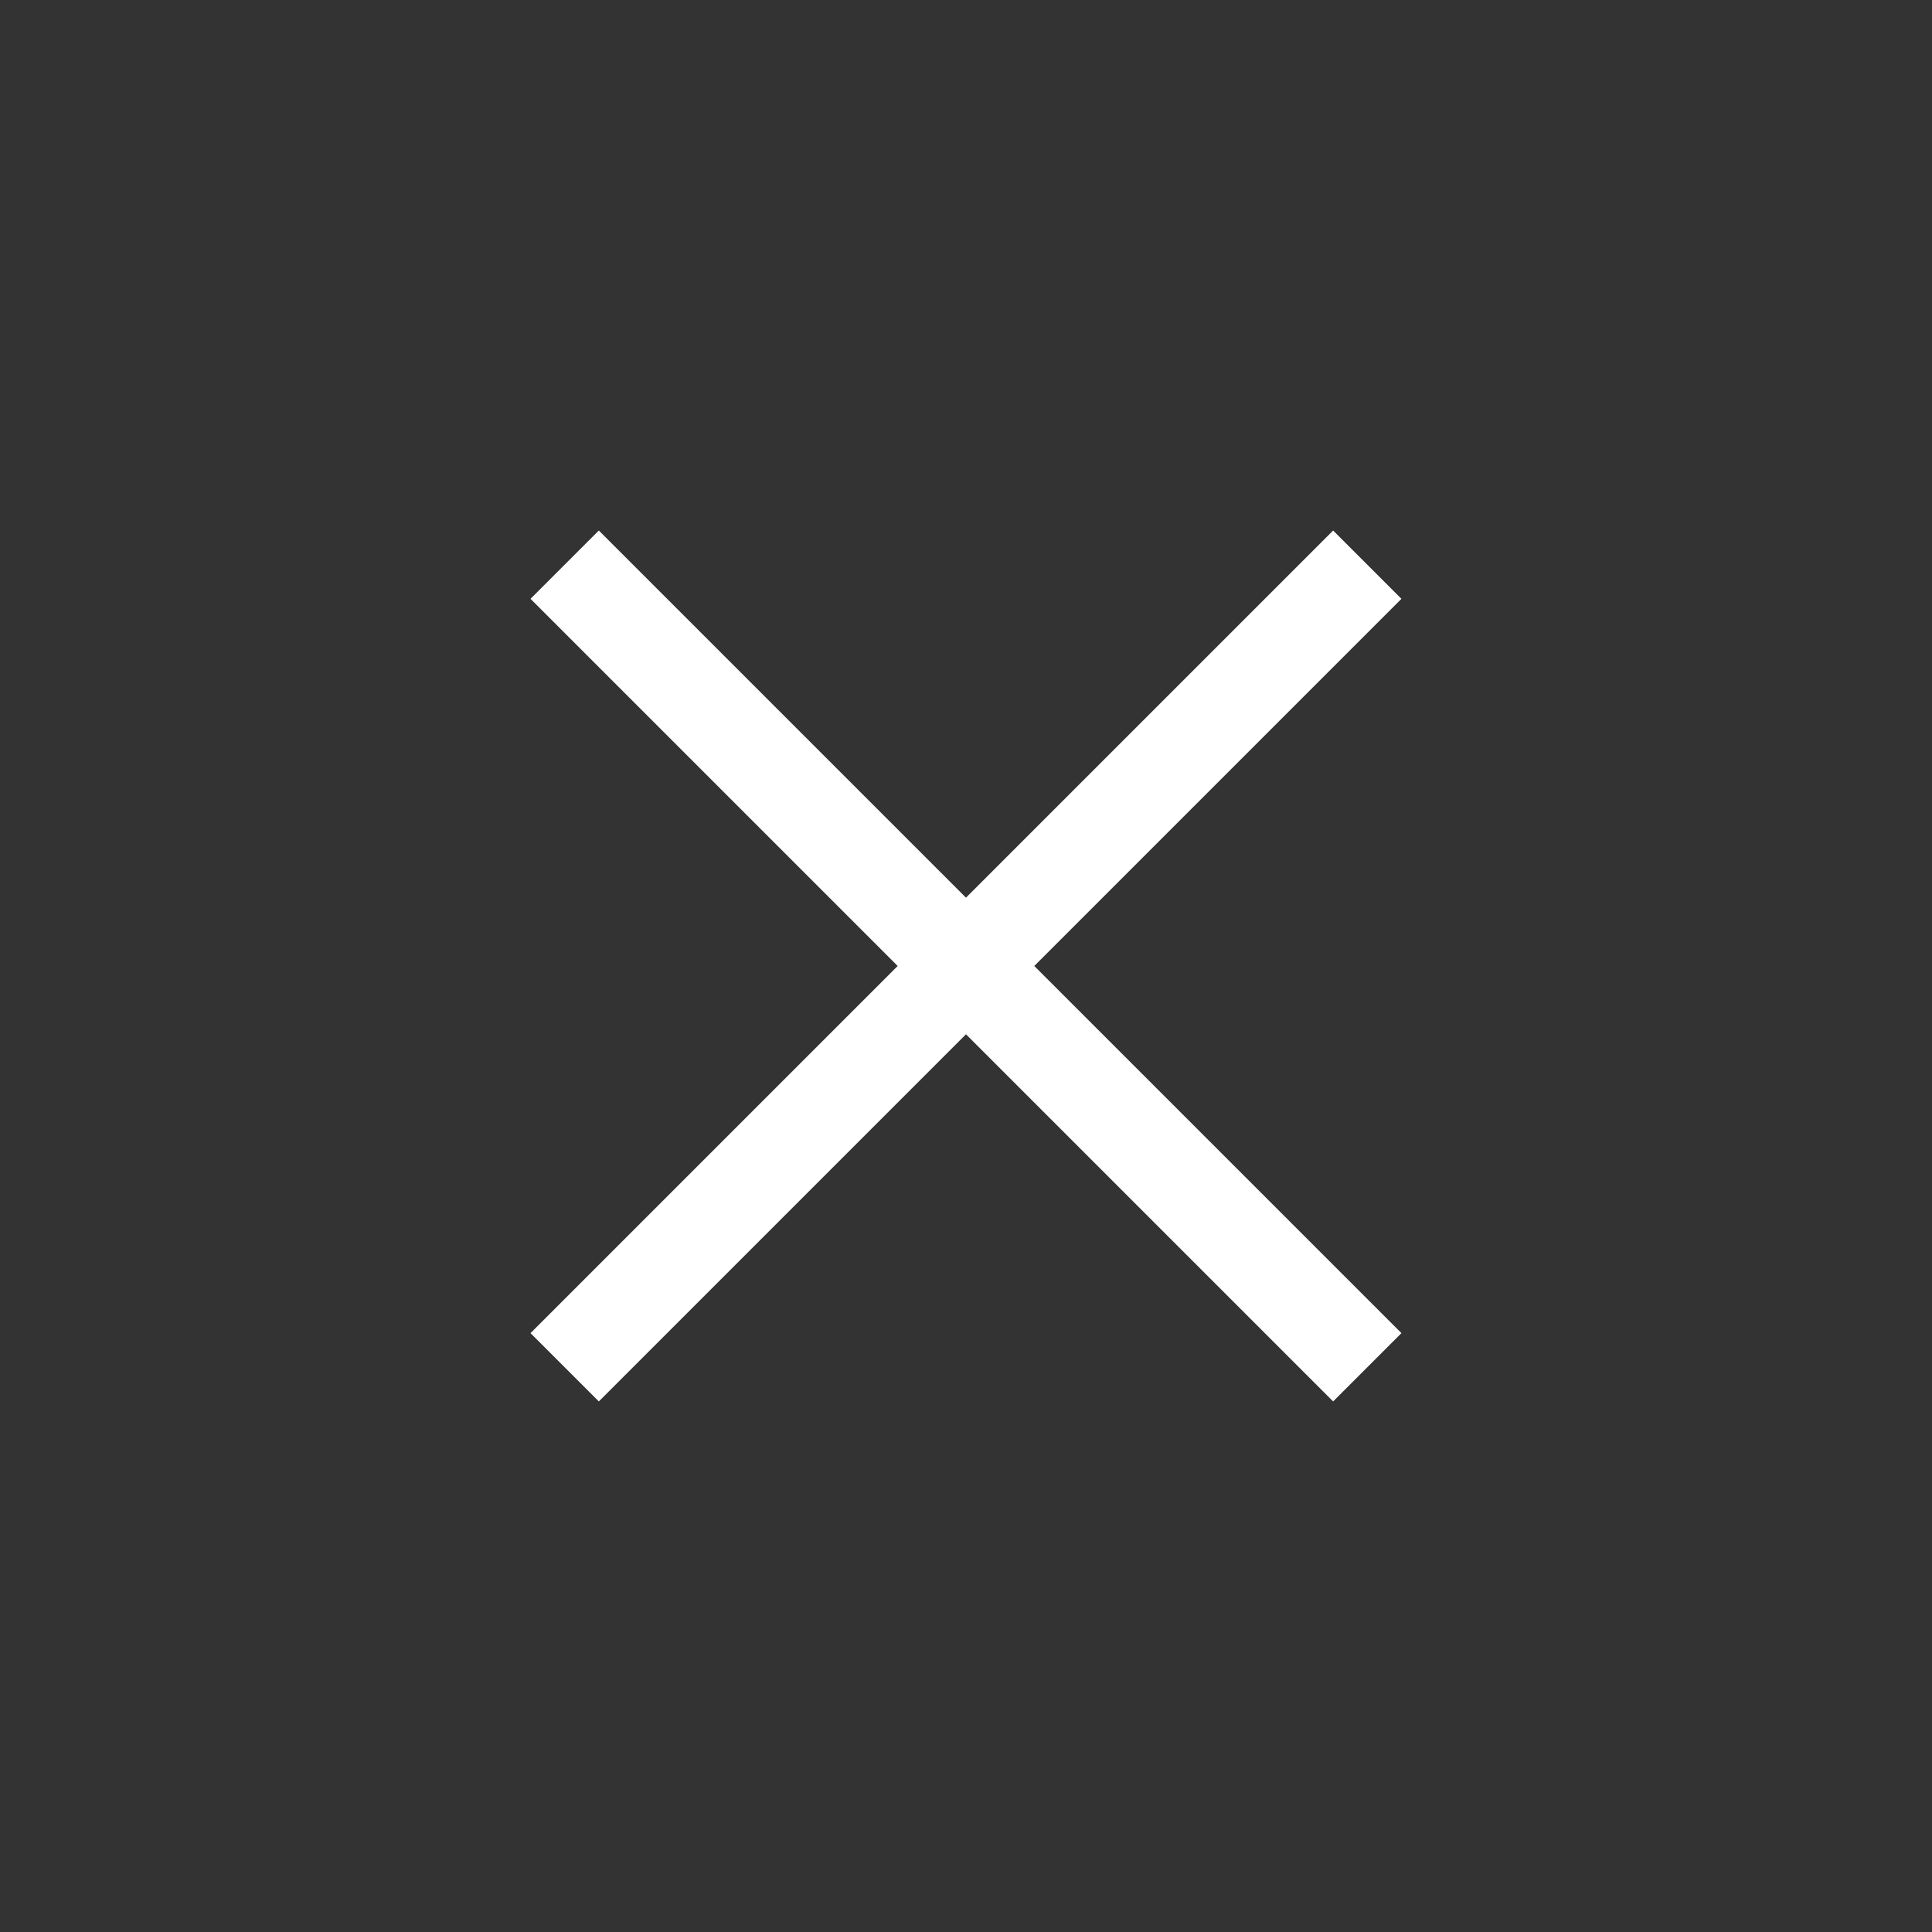 <?xml version="1.0" encoding="UTF-8"?> <svg xmlns="http://www.w3.org/2000/svg" width="40" height="40" viewBox="0 0 40 40" fill="none"><rect x="0" y="0" width="40" height="40" fill="#333333" stroke="none"/><path d="M28.308 11.691L11.691 28.308M11.691 11.691L28.308 28.308" stroke="white" stroke-width="2"></path></svg> 